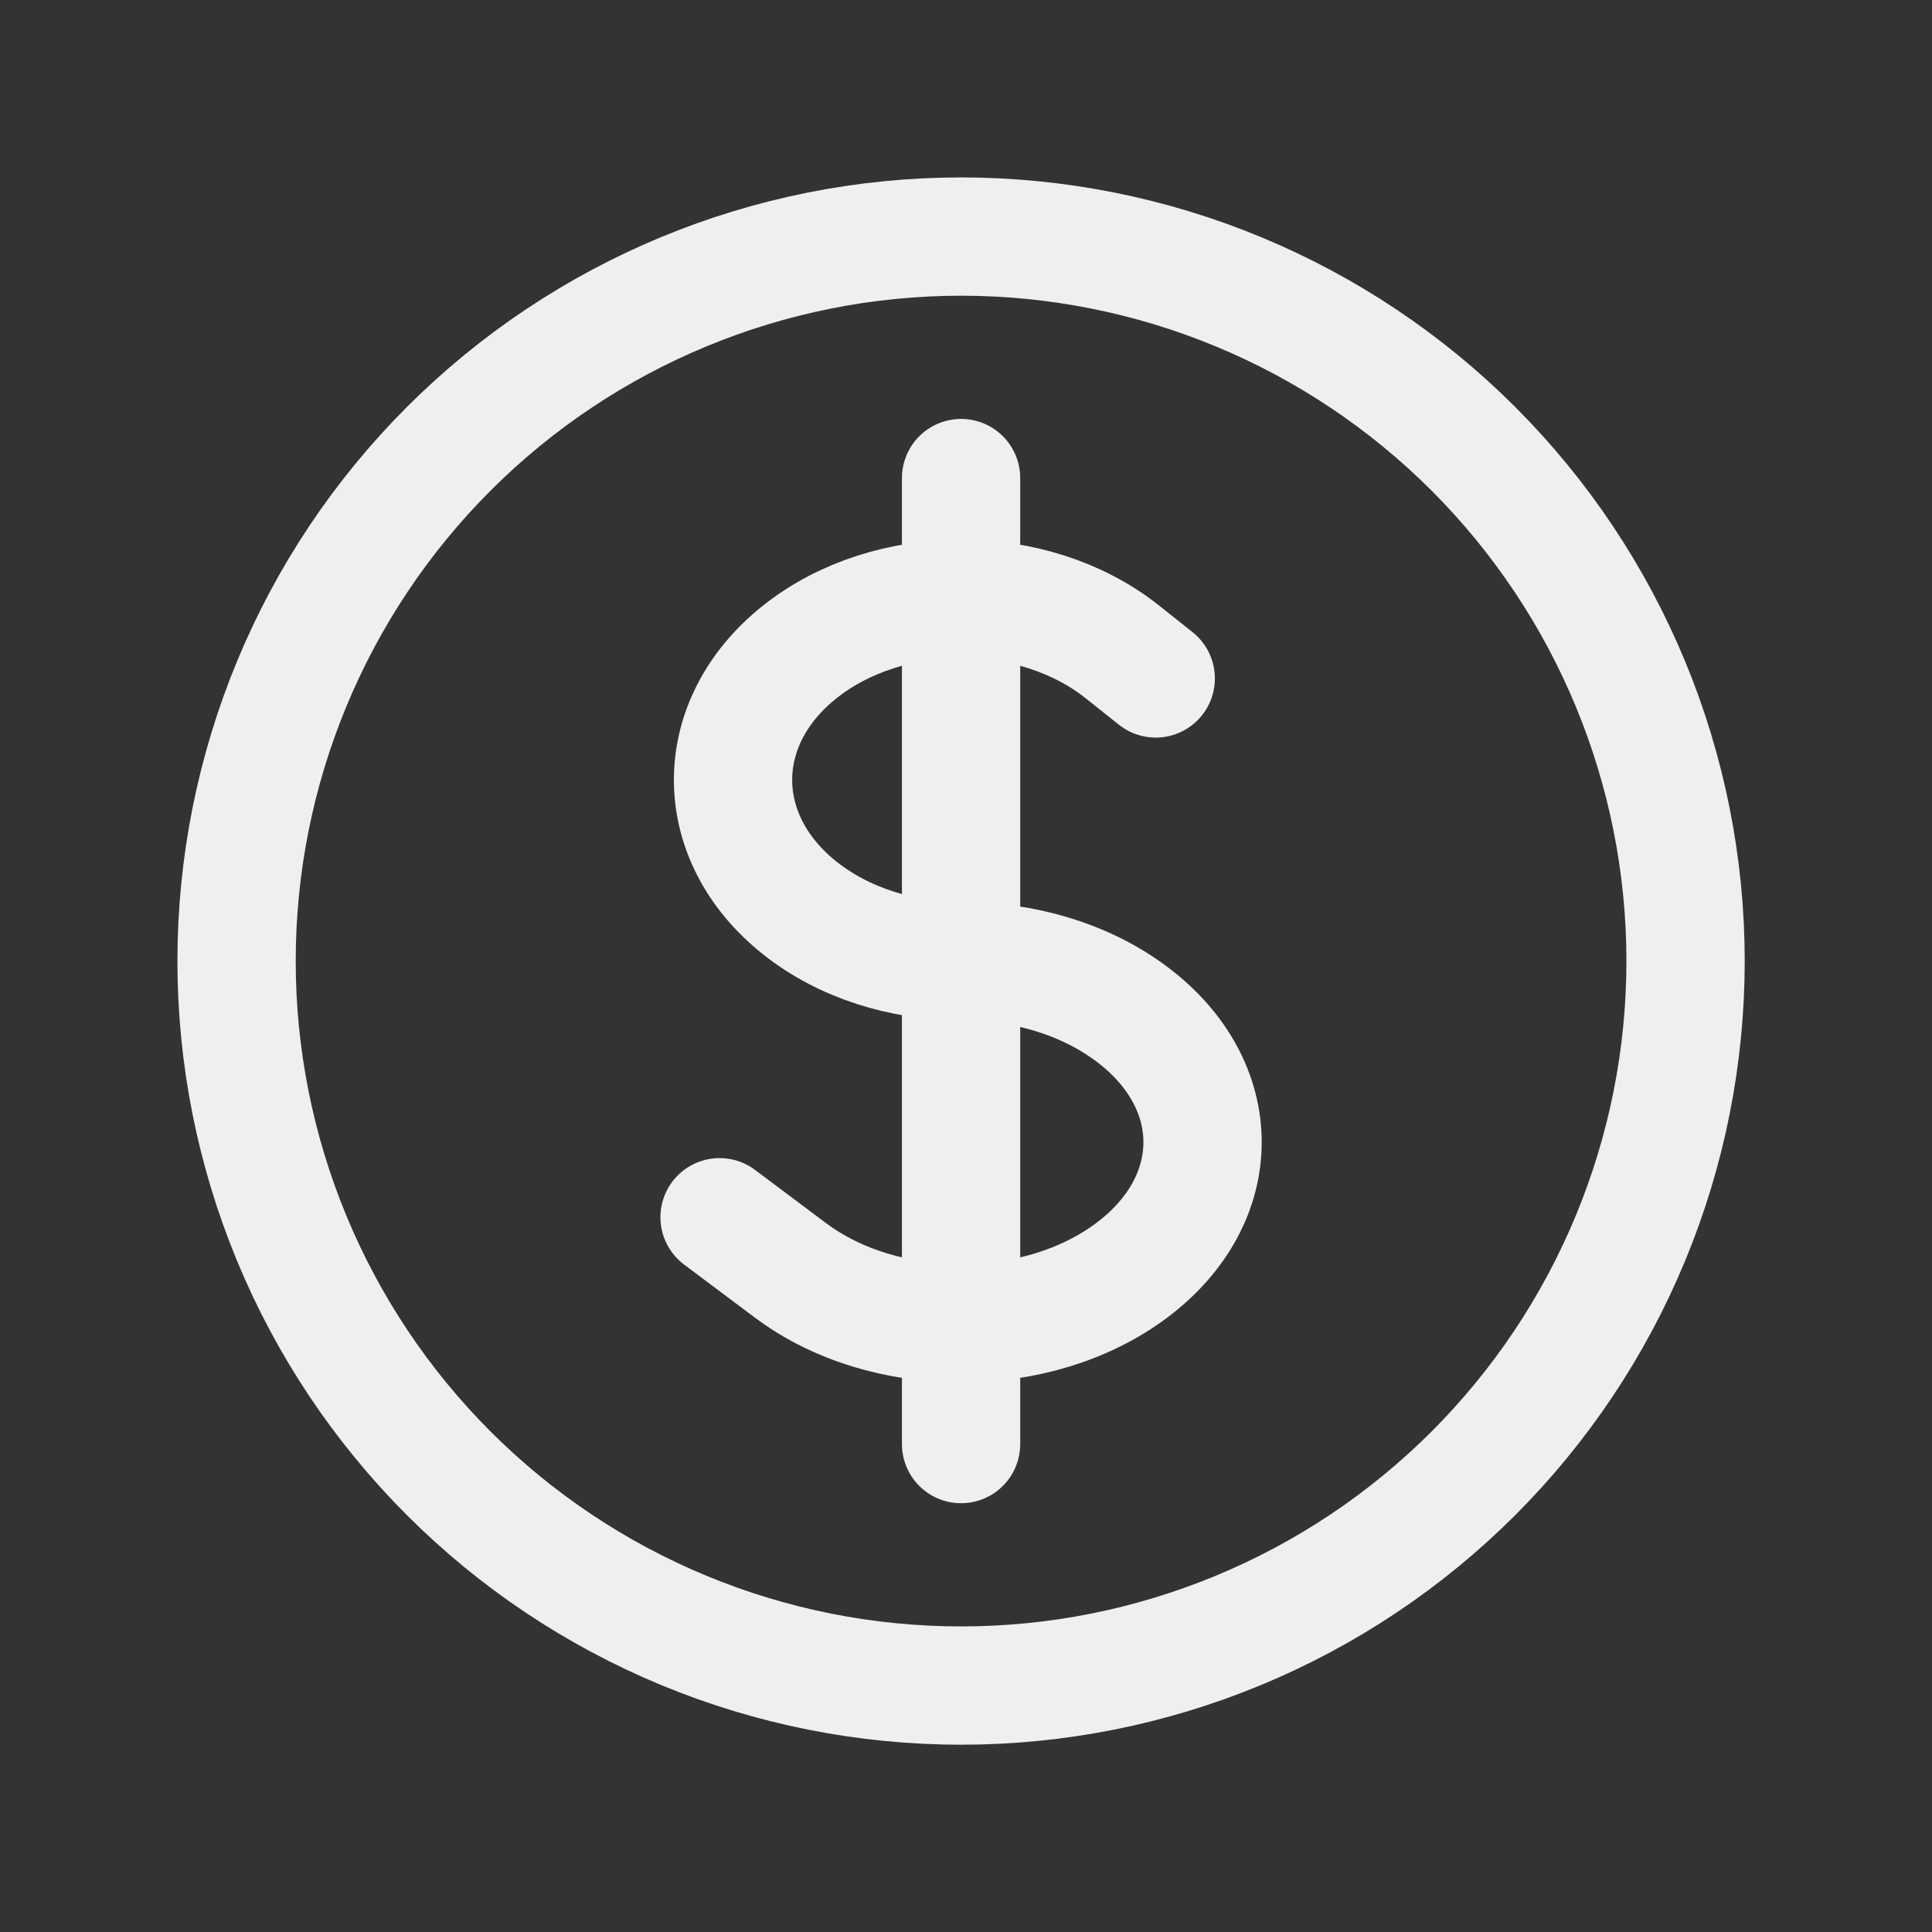 <?xml version="1.0" encoding="UTF-8"?> <svg xmlns="http://www.w3.org/2000/svg" width="49" height="49" viewBox="0 0 49 49" fill="none"><rect x="0" y="0" width="49" height="49" fill="#333333" stroke="none"/> <path d="M24.375 12.125V36.625M18.25 30.872L20.045 32.217C22.435 34.012 26.312 34.012 28.705 32.217C31.098 30.422 31.098 27.515 28.705 25.721C27.511 24.822 25.943 24.375 24.375 24.375C22.895 24.375 21.415 23.926 20.285 23.029C18.027 21.235 18.027 18.328 20.285 16.533C22.544 14.738 26.206 14.738 28.465 16.533L29.312 17.207M42.75 24.375C42.75 26.788 42.275 29.177 41.351 31.407C40.428 33.636 39.074 35.662 37.368 37.368C35.662 39.074 33.636 40.428 31.407 41.351C29.177 42.275 26.788 42.75 24.375 42.75C21.962 42.75 19.573 42.275 17.343 41.351C15.114 40.428 13.088 39.074 11.382 37.368C9.676 35.662 8.322 33.636 7.399 31.407C6.475 29.177 6 26.788 6 24.375C6 19.502 7.936 14.828 11.382 11.382C14.828 7.936 19.502 6 24.375 6C29.248 6 33.922 7.936 37.368 11.382C40.814 14.828 42.75 19.502 42.75 24.375Z" stroke="#EFEFEF" stroke-width="3" stroke-linecap="round" stroke-linejoin="round"></path> </svg> 